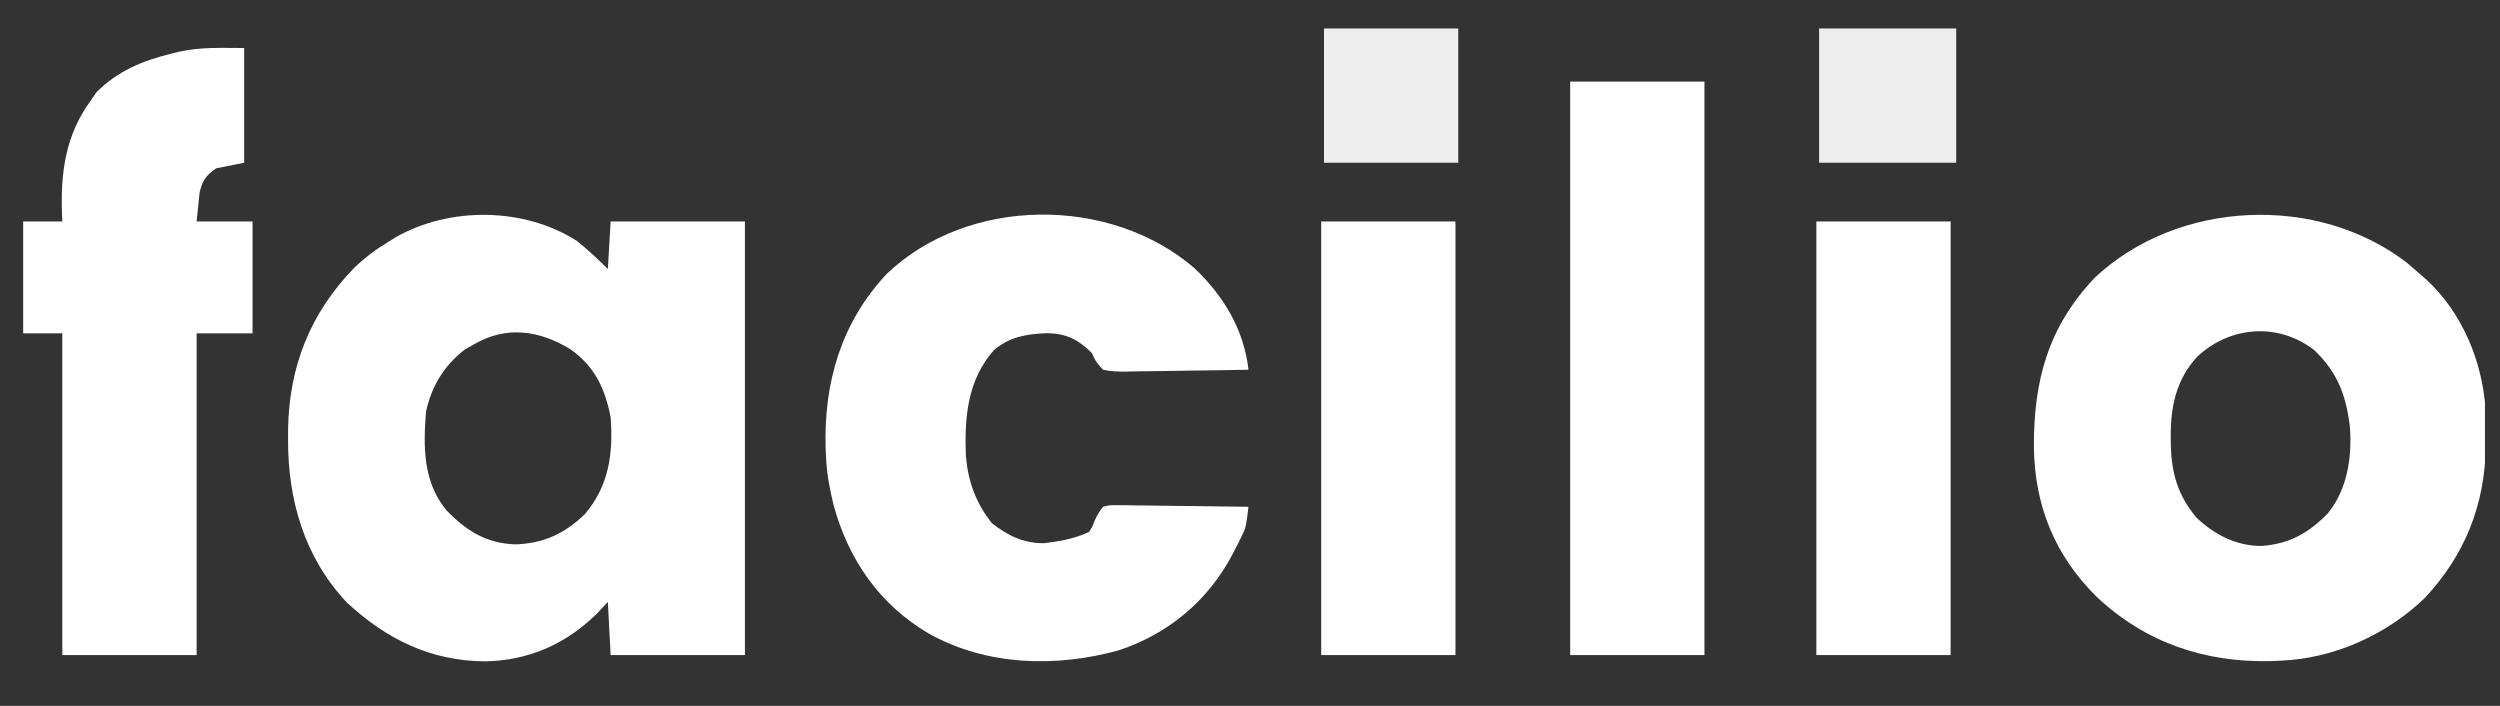 <svg width="85" height="24" viewBox="0 0 85 24" fill="none" xmlns="http://www.w3.org/2000/svg">
<rect x="0" y="0" width="85" height="24" fill="#333333" stroke="none"/>
<g id="Simplification" clip-path="url(#clip0_2246_152)">
<path id="Vector" d="M19.62 8.196C19.99 8.493 20.331 8.812 20.667 9.147C20.698 8.613 20.73 8.08 20.762 7.53C22.268 7.53 23.775 7.53 25.327 7.53C25.327 12.395 25.327 17.26 25.327 22.272C23.821 22.272 22.314 22.272 20.762 22.272C20.73 21.676 20.699 21.08 20.667 20.465C20.547 20.593 20.427 20.72 20.304 20.852C19.253 21.896 17.969 22.464 16.482 22.486C14.625 22.467 13.148 21.736 11.803 20.495C10.351 18.964 9.783 16.992 9.794 14.919C9.794 14.815 9.795 14.711 9.795 14.604C9.826 12.473 10.545 10.656 12.028 9.121C12.405 8.756 12.798 8.464 13.248 8.196C13.317 8.152 13.387 8.108 13.459 8.063C15.31 7.013 17.836 7.05 19.62 8.196ZM16.101 11.715C16.001 11.772 15.901 11.829 15.798 11.887C15.096 12.433 14.674 13.127 14.484 13.998C14.39 15.187 14.382 16.375 15.169 17.338C15.846 18.046 16.525 18.469 17.51 18.509C18.477 18.478 19.188 18.152 19.884 17.482C20.707 16.51 20.853 15.422 20.762 14.188C20.571 13.205 20.22 12.458 19.395 11.875C18.337 11.23 17.212 11.062 16.101 11.715Z" fill="white"/>
<path id="Vector_2" d="M81.855 8.95C82.005 9.077 82.153 9.206 82.3 9.337C82.4 9.423 82.4 9.423 82.501 9.511C83.713 10.631 84.399 12.28 84.507 13.911C84.517 14.22 84.519 14.527 84.518 14.835C84.517 14.999 84.517 14.999 84.516 15.165C84.489 17.158 83.809 18.875 82.437 20.337C81.143 21.583 79.349 22.392 77.545 22.462C77.442 22.467 77.339 22.472 77.233 22.477C74.974 22.534 72.959 21.86 71.293 20.298C69.865 18.892 69.177 17.195 69.152 15.197C69.146 12.943 69.627 11.134 71.214 9.45C74.033 6.791 78.802 6.578 81.855 8.95ZM74.715 12.119C73.999 12.882 73.799 13.814 73.805 14.835C73.806 14.92 73.806 15.005 73.807 15.092C73.825 16.078 74.042 16.848 74.691 17.612C75.303 18.181 76.029 18.56 76.879 18.563C77.832 18.498 78.481 18.132 79.144 17.457C79.81 16.646 79.973 15.542 79.898 14.522C79.769 13.439 79.479 12.667 78.686 11.905C77.468 10.961 75.832 11.078 74.715 12.119Z" fill="white"/>
<path id="Vector_3" d="M40.623 9.129C41.607 10.068 42.294 11.21 42.448 12.571C41.75 12.585 41.053 12.595 40.355 12.602C40.118 12.605 39.881 12.609 39.644 12.614C39.303 12.621 38.962 12.624 38.621 12.626C38.462 12.631 38.462 12.631 38.299 12.635C38.022 12.635 37.773 12.631 37.502 12.571C37.258 12.298 37.258 12.298 37.121 12C36.648 11.538 36.263 11.342 35.598 11.328C34.905 11.354 34.331 11.448 33.792 11.905C32.888 12.93 32.787 14.208 32.841 15.519C32.919 16.38 33.182 17.113 33.727 17.79C34.257 18.209 34.814 18.481 35.504 18.468C36.034 18.406 36.54 18.313 37.026 18.087C37.14 17.915 37.14 17.915 37.216 17.707C37.334 17.459 37.334 17.459 37.502 17.231C37.724 17.174 37.724 17.174 37.988 17.177C38.087 17.177 38.186 17.177 38.288 17.177C38.395 17.18 38.502 17.182 38.611 17.185C38.721 17.185 38.83 17.186 38.943 17.187C39.293 17.189 39.643 17.195 39.992 17.201C40.23 17.204 40.467 17.206 40.703 17.208C41.285 17.213 41.866 17.221 42.448 17.231C42.361 17.941 42.361 17.941 42.2 18.265C42.17 18.327 42.139 18.389 42.108 18.453C42.075 18.517 42.042 18.58 42.008 18.646C41.974 18.713 41.939 18.78 41.904 18.849C41.075 20.426 39.71 21.567 38.013 22.118C35.888 22.697 33.561 22.639 31.599 21.553C29.915 20.572 28.849 19.039 28.341 17.166C28.205 16.615 28.106 16.086 28.085 15.519C28.078 15.375 28.078 15.375 28.071 15.229C28.009 13.002 28.6 10.962 30.148 9.313C32.917 6.667 37.756 6.644 40.623 9.129Z" fill="white"/>
<path id="Vector_4" d="M8.302 1.632C8.302 2.919 8.302 4.206 8.302 5.532C7.988 5.595 7.674 5.658 7.351 5.722C6.997 5.974 6.896 6.116 6.787 6.536C6.775 6.654 6.763 6.772 6.75 6.893C6.718 7.208 6.718 7.208 6.685 7.529C7.313 7.529 7.94 7.529 8.587 7.529C8.587 8.785 8.587 10.04 8.587 11.334C7.959 11.334 7.332 11.334 6.685 11.334C6.685 14.944 6.685 18.553 6.685 22.272C5.178 22.272 3.672 22.272 2.119 22.272C2.119 18.663 2.119 15.053 2.119 11.334C1.68 11.334 1.241 11.334 0.788 11.334C0.788 10.079 0.788 8.823 0.788 7.529C1.227 7.529 1.667 7.529 2.119 7.529C2.115 7.43 2.111 7.331 2.106 7.229C2.063 5.846 2.234 4.587 3.071 3.44C3.139 3.34 3.208 3.24 3.279 3.136C4.003 2.412 4.847 2.063 5.829 1.823C5.915 1.801 6.001 1.78 6.09 1.758C6.852 1.594 7.487 1.632 8.302 1.632Z" fill="white"/>
<path id="Vector_5" d="M53.386 2.774C54.892 2.774 56.399 2.774 57.951 2.774C57.951 9.208 57.951 15.643 57.951 22.272C56.444 22.272 54.938 22.272 53.386 22.272C53.386 15.838 53.386 9.403 53.386 2.774Z" fill="white"/>
<path id="Vector_6" d="M61.756 7.53C63.262 7.53 64.769 7.53 66.321 7.53C66.321 12.395 66.321 17.26 66.321 22.272C64.815 22.272 63.308 22.272 61.756 22.272C61.756 17.407 61.756 12.542 61.756 7.53Z" fill="white"/>
<path id="Vector_7" d="M44.921 7.53C46.427 7.53 47.934 7.53 49.486 7.53C49.486 12.395 49.486 17.26 49.486 22.272C47.98 22.272 46.473 22.272 44.921 22.272C44.921 17.407 44.921 12.542 44.921 7.53Z" fill="white"/>
<path id="Vector_8" d="M61.85 0.967C63.388 0.967 64.926 0.967 66.511 0.967C66.511 2.473 66.511 3.98 66.511 5.532C64.973 5.532 63.435 5.532 61.85 5.532C61.85 4.026 61.85 2.519 61.85 0.967Z" fill="#EEEEEE"/>
<path id="Vector_9" d="M45.016 0.967C46.522 0.967 48.029 0.967 49.581 0.967C49.581 2.473 49.581 3.98 49.581 5.532C48.075 5.532 46.568 5.532 45.016 5.532C45.016 4.026 45.016 2.519 45.016 0.967Z" fill="#EEEEEE"/>
</g>
<defs>
<clipPath id="clip0_2246_152">
<rect width="83.7" height="22.066" fill="white" transform="translate(0.788 0.967)"/>
</clipPath>
</defs>
</svg>
